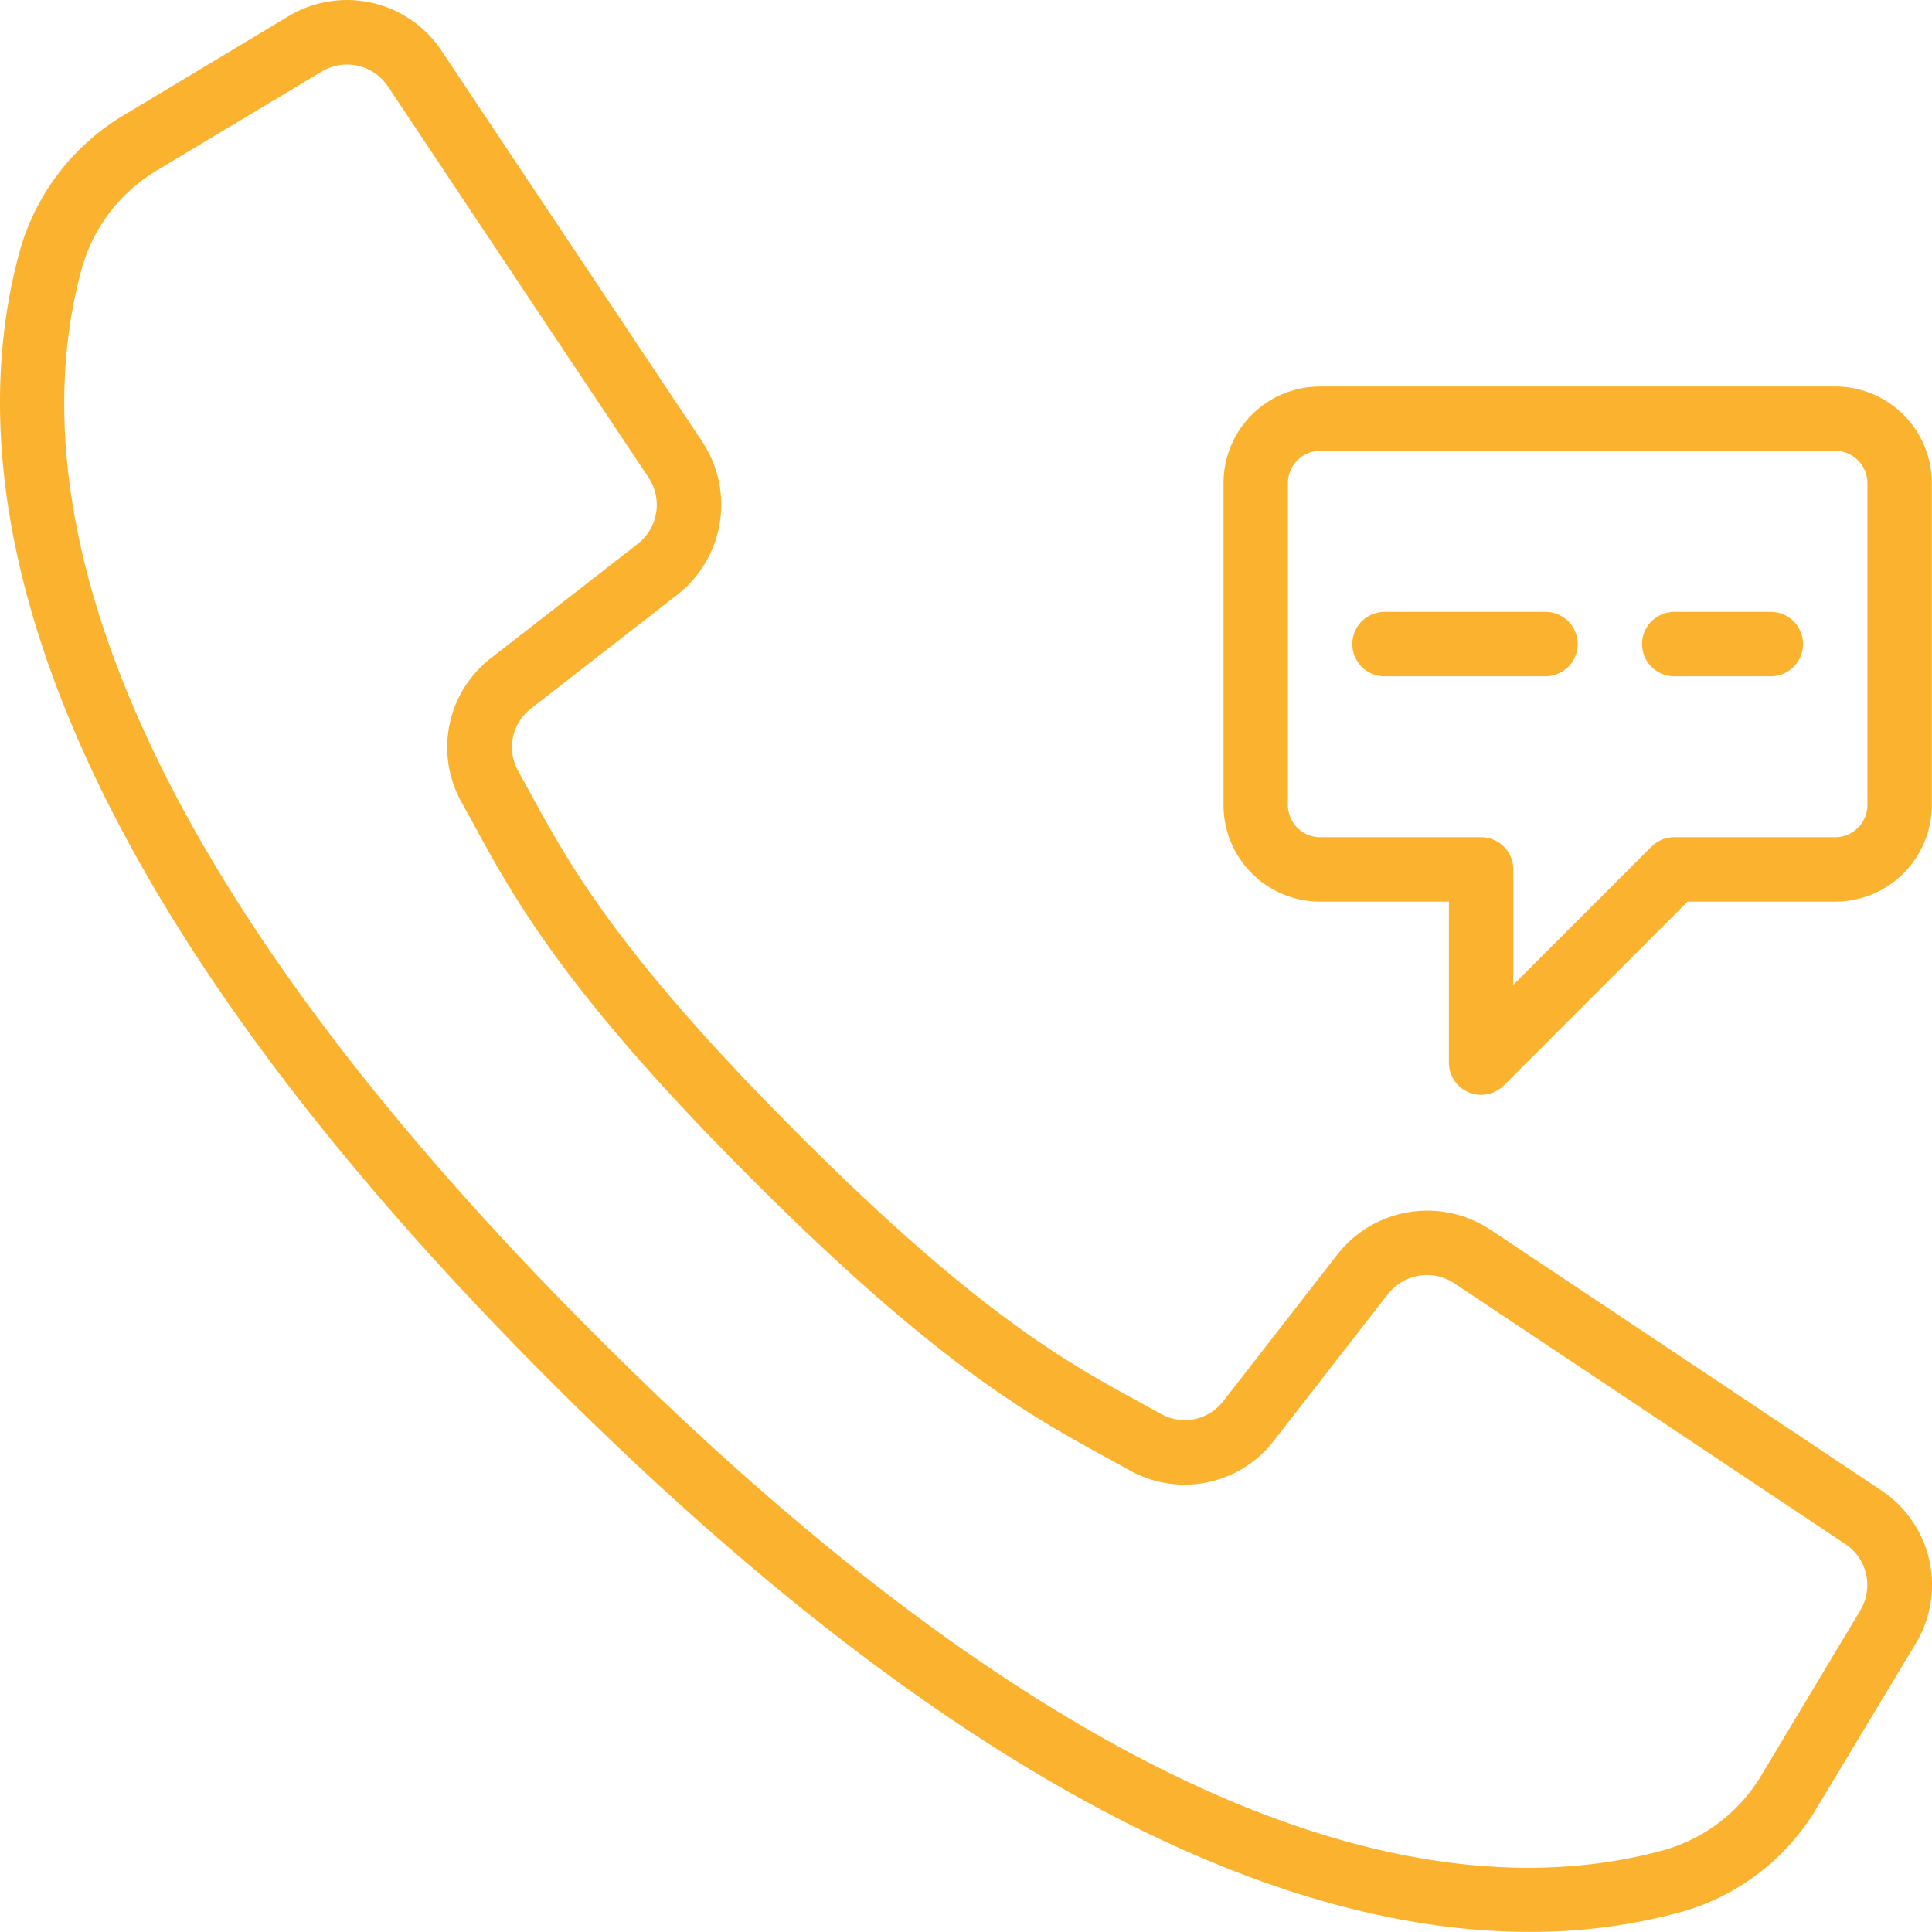<svg xmlns="http://www.w3.org/2000/svg" xmlns:xlink="http://www.w3.org/1999/xlink" viewBox="0 0 86.001 85.995"><defs><style>.a{fill:none;}.b{clip-path:url(#a);}.c{fill:#fbb22f;}</style><clipPath id="a" transform="translate(-0 -0.057)"><rect class="a" width="86.055" height="86.257"/></clipPath></defs><g class="b"><path class="c" d="M83.744,66.4,66.338,54.791a5.081,5.081,0,0,0-6.803,1.105l-5.071,6.519a2.169,2.169,0,0,1-2.778.585l-.964-.532c-3.197-1.743-7.176-3.913-15.191-11.931-8.016-8.018-10.19-12-11.933-15.191l-.529-.964a2.17,2.17,0,0,1,.573-2.789l6.515-5.069a5.083,5.083,0,0,0,1.106-6.803L19.654,2.314A5.055,5.055,0,0,0,12.841.78L5.562,5.153a10.268,10.268,0,0,0-4.682,6.077C-1.741,20.78.231,37.262,24.511,61.546,43.826,80.859,58.205,86.052,68.088,86.052a25.38,25.38,0,0,0,6.735-.88,10.256,10.256,0,0,0,6.077-4.681l4.378-7.275a5.055,5.055,0,0,0-1.533-6.816Zm-.937,5.346-4.367,7.279a7.404,7.404,0,0,1-4.371,3.388c-8.816,2.421-24.22.416-47.53-22.894S1.224,20.806,3.645,11.988A7.417,7.417,0,0,1,7.037,7.611l7.279-4.367a2.192,2.192,0,0,1,2.956.664l6.305,9.467,5.293,7.938a2.206,2.206,0,0,1-.479,2.952L21.876,29.336a5.016,5.016,0,0,0-1.328,6.437l.517.941c1.832,3.359,4.109,7.538,12.423,15.85C41.801,60.877,45.979,63.154,49.337,64.985l.941.519a5.017,5.017,0,0,0,6.437-1.328L61.785,57.659a2.207,2.207,0,0,1,2.952-.479L82.143,68.788a2.191,2.191,0,0,1,.664,2.957Z" transform="translate(-0 -0.057)"/></g><path class="c" d="M58.763,40.192h5.733v7.165a1.433,1.433,0,0,0,2.446,1.014l8.179-8.179h6.572a4.299,4.299,0,0,0,4.299-4.3v-14.331a4.3,4.3,0,0,0-4.299-4.3H58.763a4.299,4.299,0,0,0-4.299,4.3v14.331A4.299,4.299,0,0,0,58.763,40.192ZM57.33,21.561A1.433,1.433,0,0,1,58.763,20.127H81.693a1.434,1.434,0,0,1,1.433,1.434v14.331a1.434,1.434,0,0,1-1.433,1.433H74.528a1.434,1.434,0,0,0-1.014.42l-6.152,6.152V38.758a1.433,1.433,0,0,0-1.433-1.433H58.763a1.433,1.433,0,0,1-1.433-1.433Z" transform="translate(-0 -0.057)"/><path class="c" d="M61.63,30.16h7.166a1.433,1.433,0,0,0,0-2.866H61.63a1.433,1.433,0,1,0,0,2.866Z" transform="translate(-0 -0.057)"/><path class="c" d="M74.528,30.16h4.299a1.433,1.433,0,1,0,0-2.866H74.528a1.433,1.433,0,0,0,0,2.866Z" transform="translate(-0 -0.057)"/></svg>